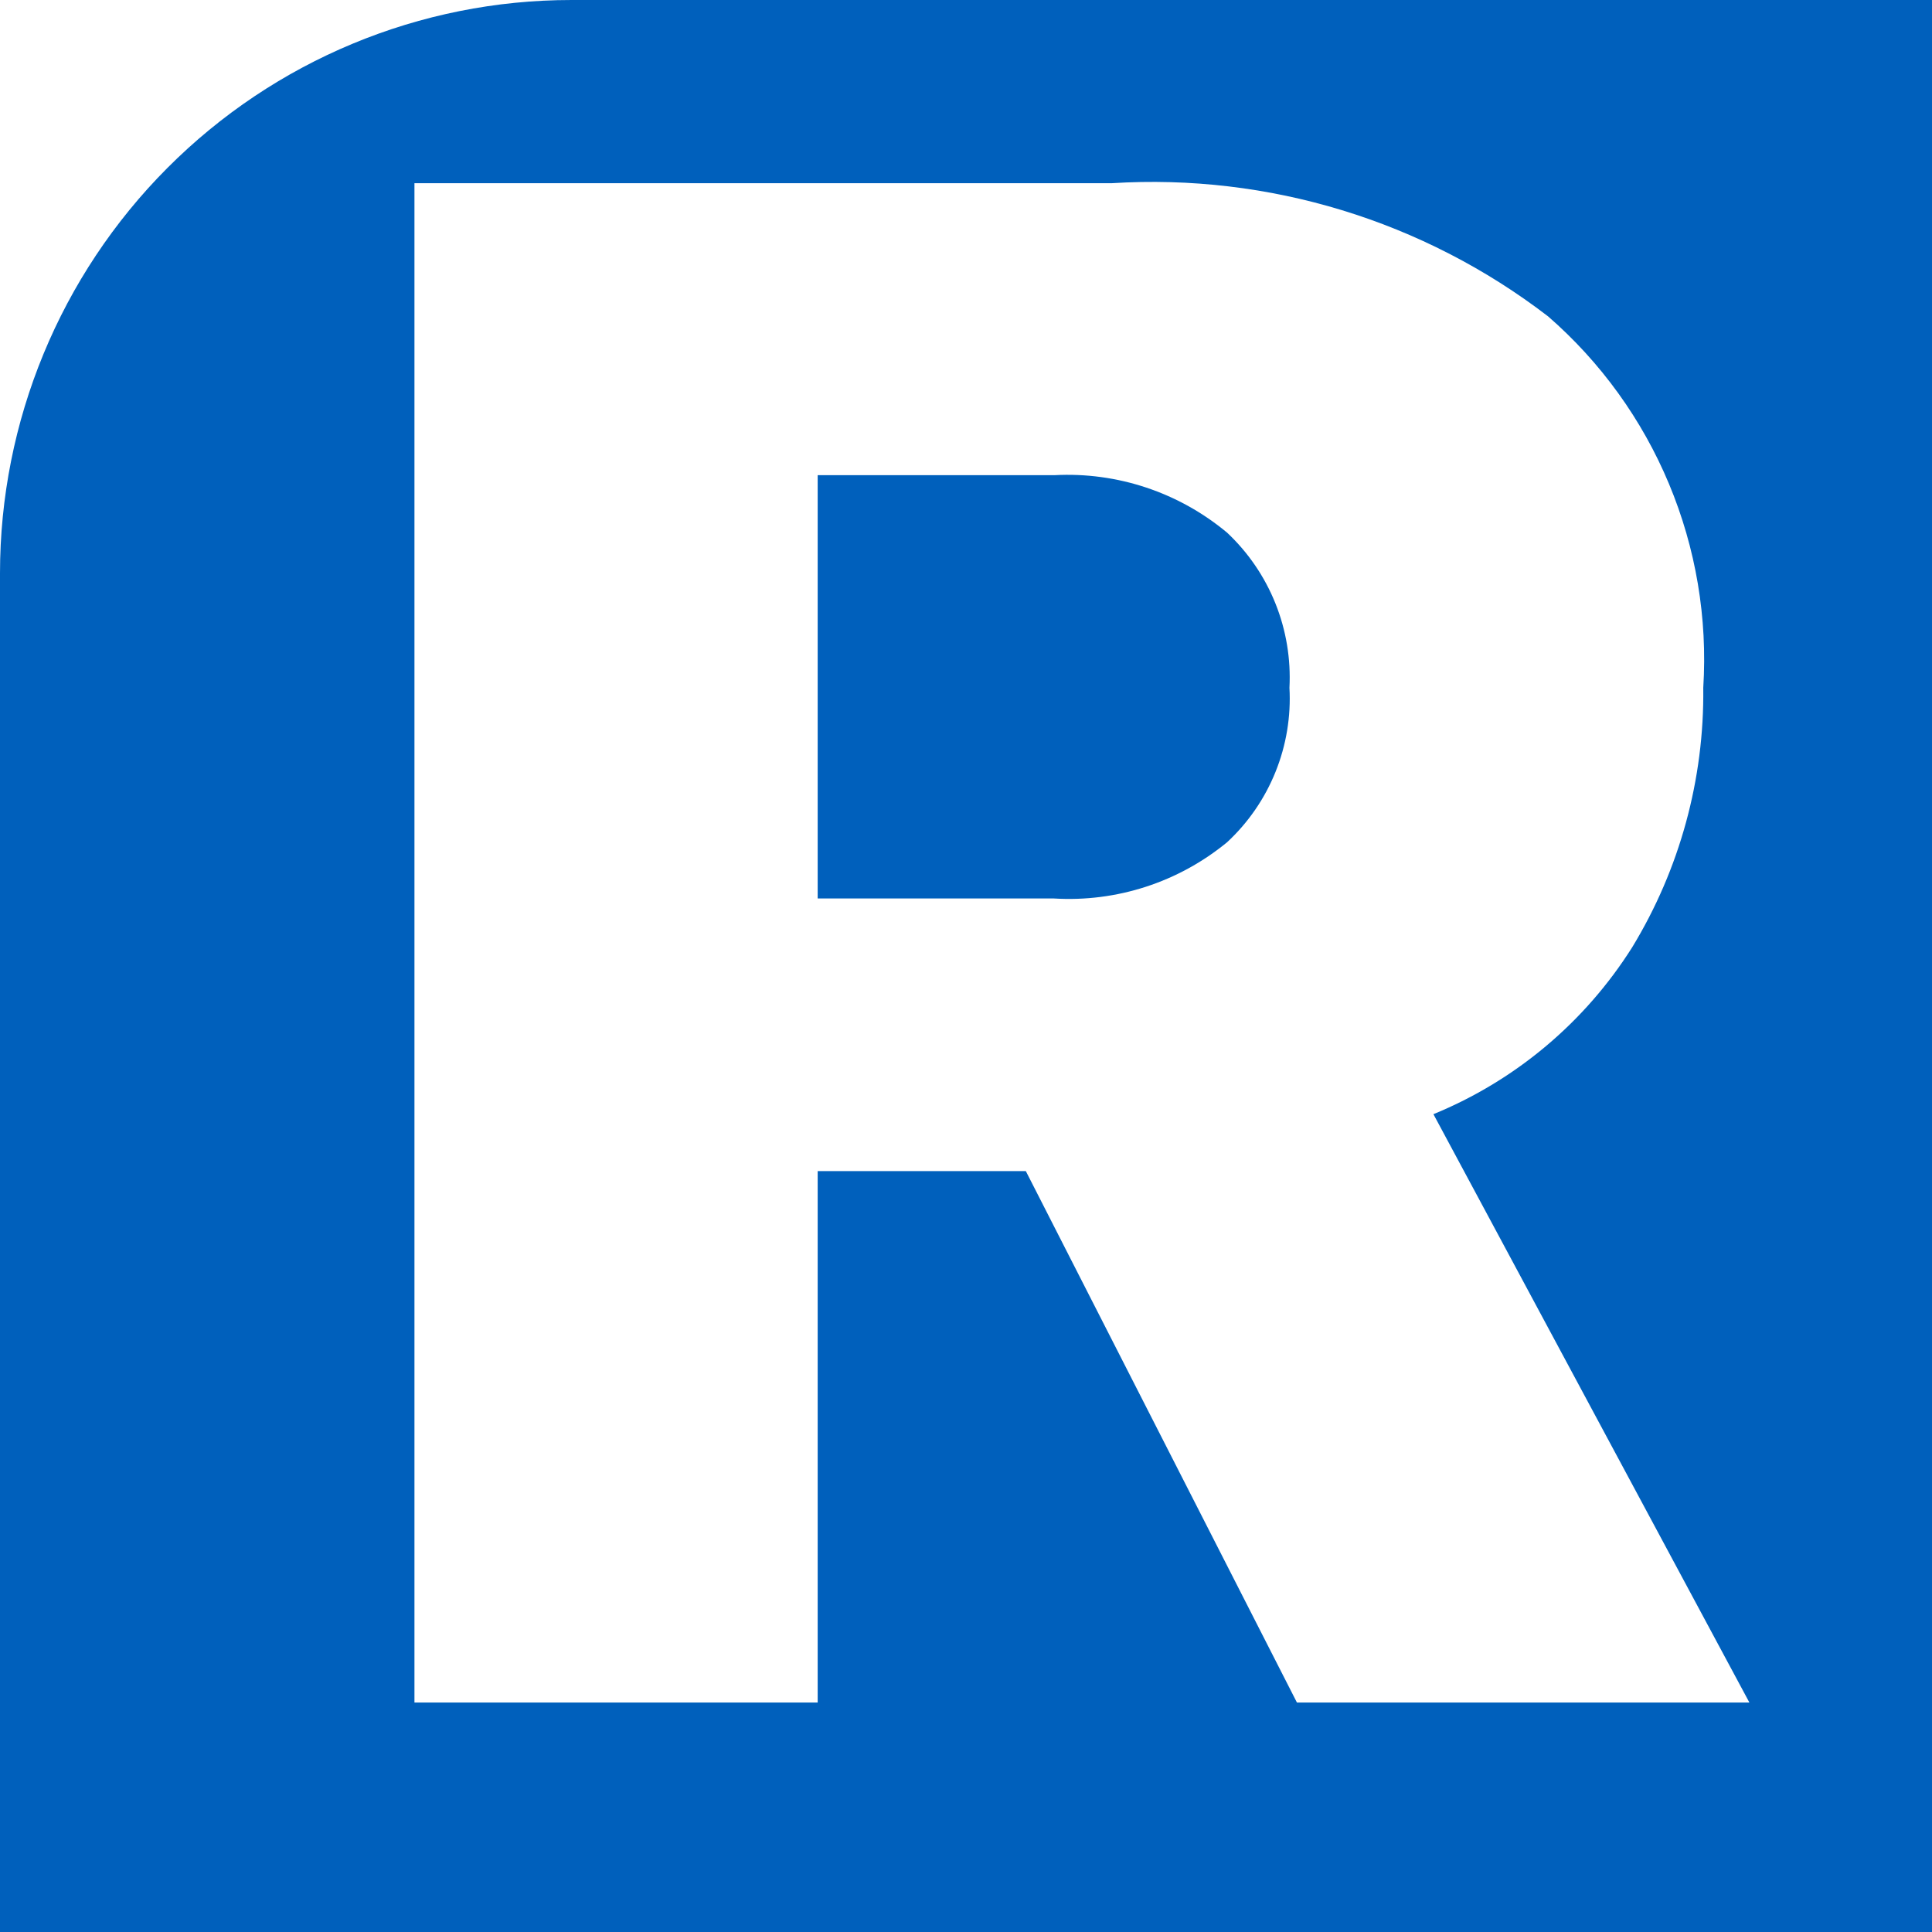 <svg width="79" height="79" viewBox="0 0 79 79" fill="none" xmlns="http://www.w3.org/2000/svg">
<g clip-path="url(#clip0_1290_71)">
<path d="M23.369 0C17.171 0 11.227 2.47 6.845 6.867C2.462 11.263 0 17.227 0 23.444L0 79H79V0H23.369ZM53.032 69.617L41.946 47.886H33.435V69.617H16.947V7.491H45.463C51.87 7.088 58.205 9.022 63.302 12.937C65.453 14.807 67.145 17.151 68.245 19.785C69.346 22.419 69.826 25.273 69.647 28.123C69.691 31.863 68.685 35.54 66.742 38.733C64.806 41.801 61.964 44.187 58.613 45.559L71.533 69.617H53.032Z" fill="#0060BC"/>
<path d="M52.726 28.123C52.791 29.299 52.596 30.474 52.155 31.566C51.715 32.658 51.039 33.638 50.178 34.438C48.19 36.074 45.659 36.896 43.093 36.739H33.435V19.43H43.119C45.683 19.294 48.204 20.134 50.178 21.782C51.037 22.589 51.711 23.575 52.151 24.67C52.591 25.765 52.787 26.944 52.726 28.123Z" fill="#0060BC"/>
</g>
<defs>
<clipPath id="clip0_1290_71">
<rect width="79" height="79" fill="white"/>
</clipPath>
</defs>
</svg>
